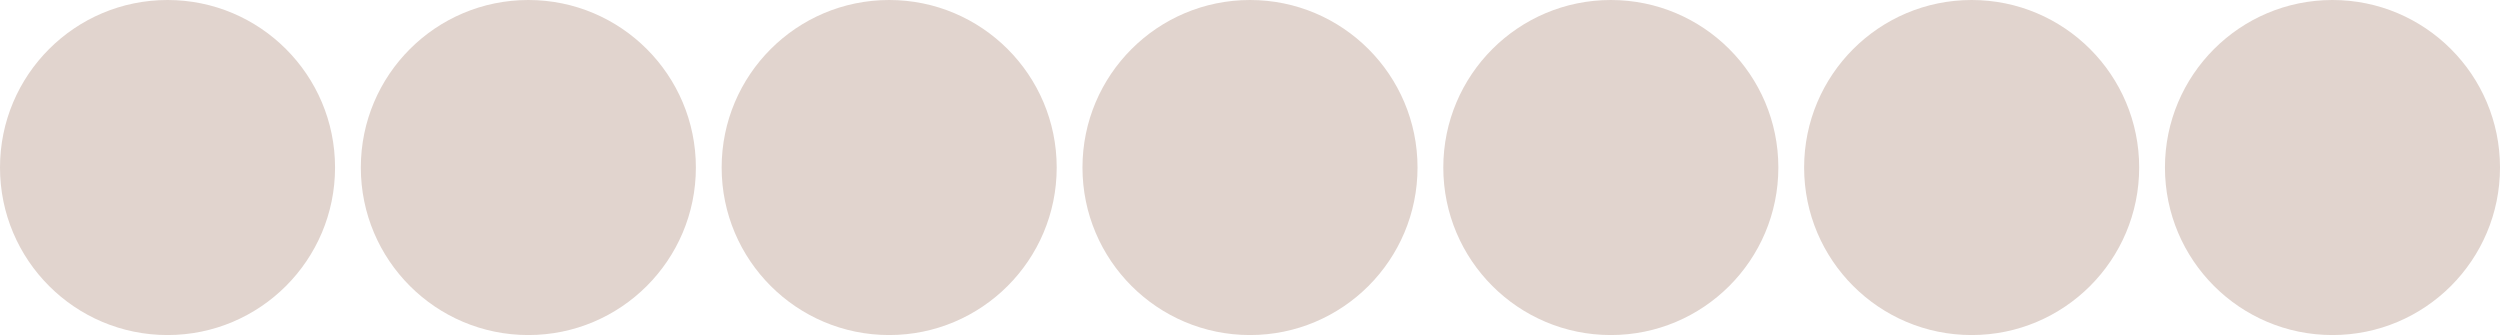 <?xml version="1.0" encoding="UTF-8"?> <svg xmlns="http://www.w3.org/2000/svg" width="194" height="26" viewBox="0 0 194 26" fill="none"><circle cx="13" cy="13" r="13" fill="#E1D4CE"></circle><circle cx="41" cy="13" r="13" fill="#E1D4CE"></circle><circle cx="125" cy="13" r="13" fill="#E1D4CE"></circle><circle cx="69" cy="13" r="13" fill="#E1D4CE"></circle><circle cx="153" cy="13" r="13" fill="#E1D4CE"></circle><circle cx="181" cy="13" r="13" fill="#E1D4CE"></circle><circle cx="97" cy="13" r="13" fill="#E1D4CE"></circle></svg> 